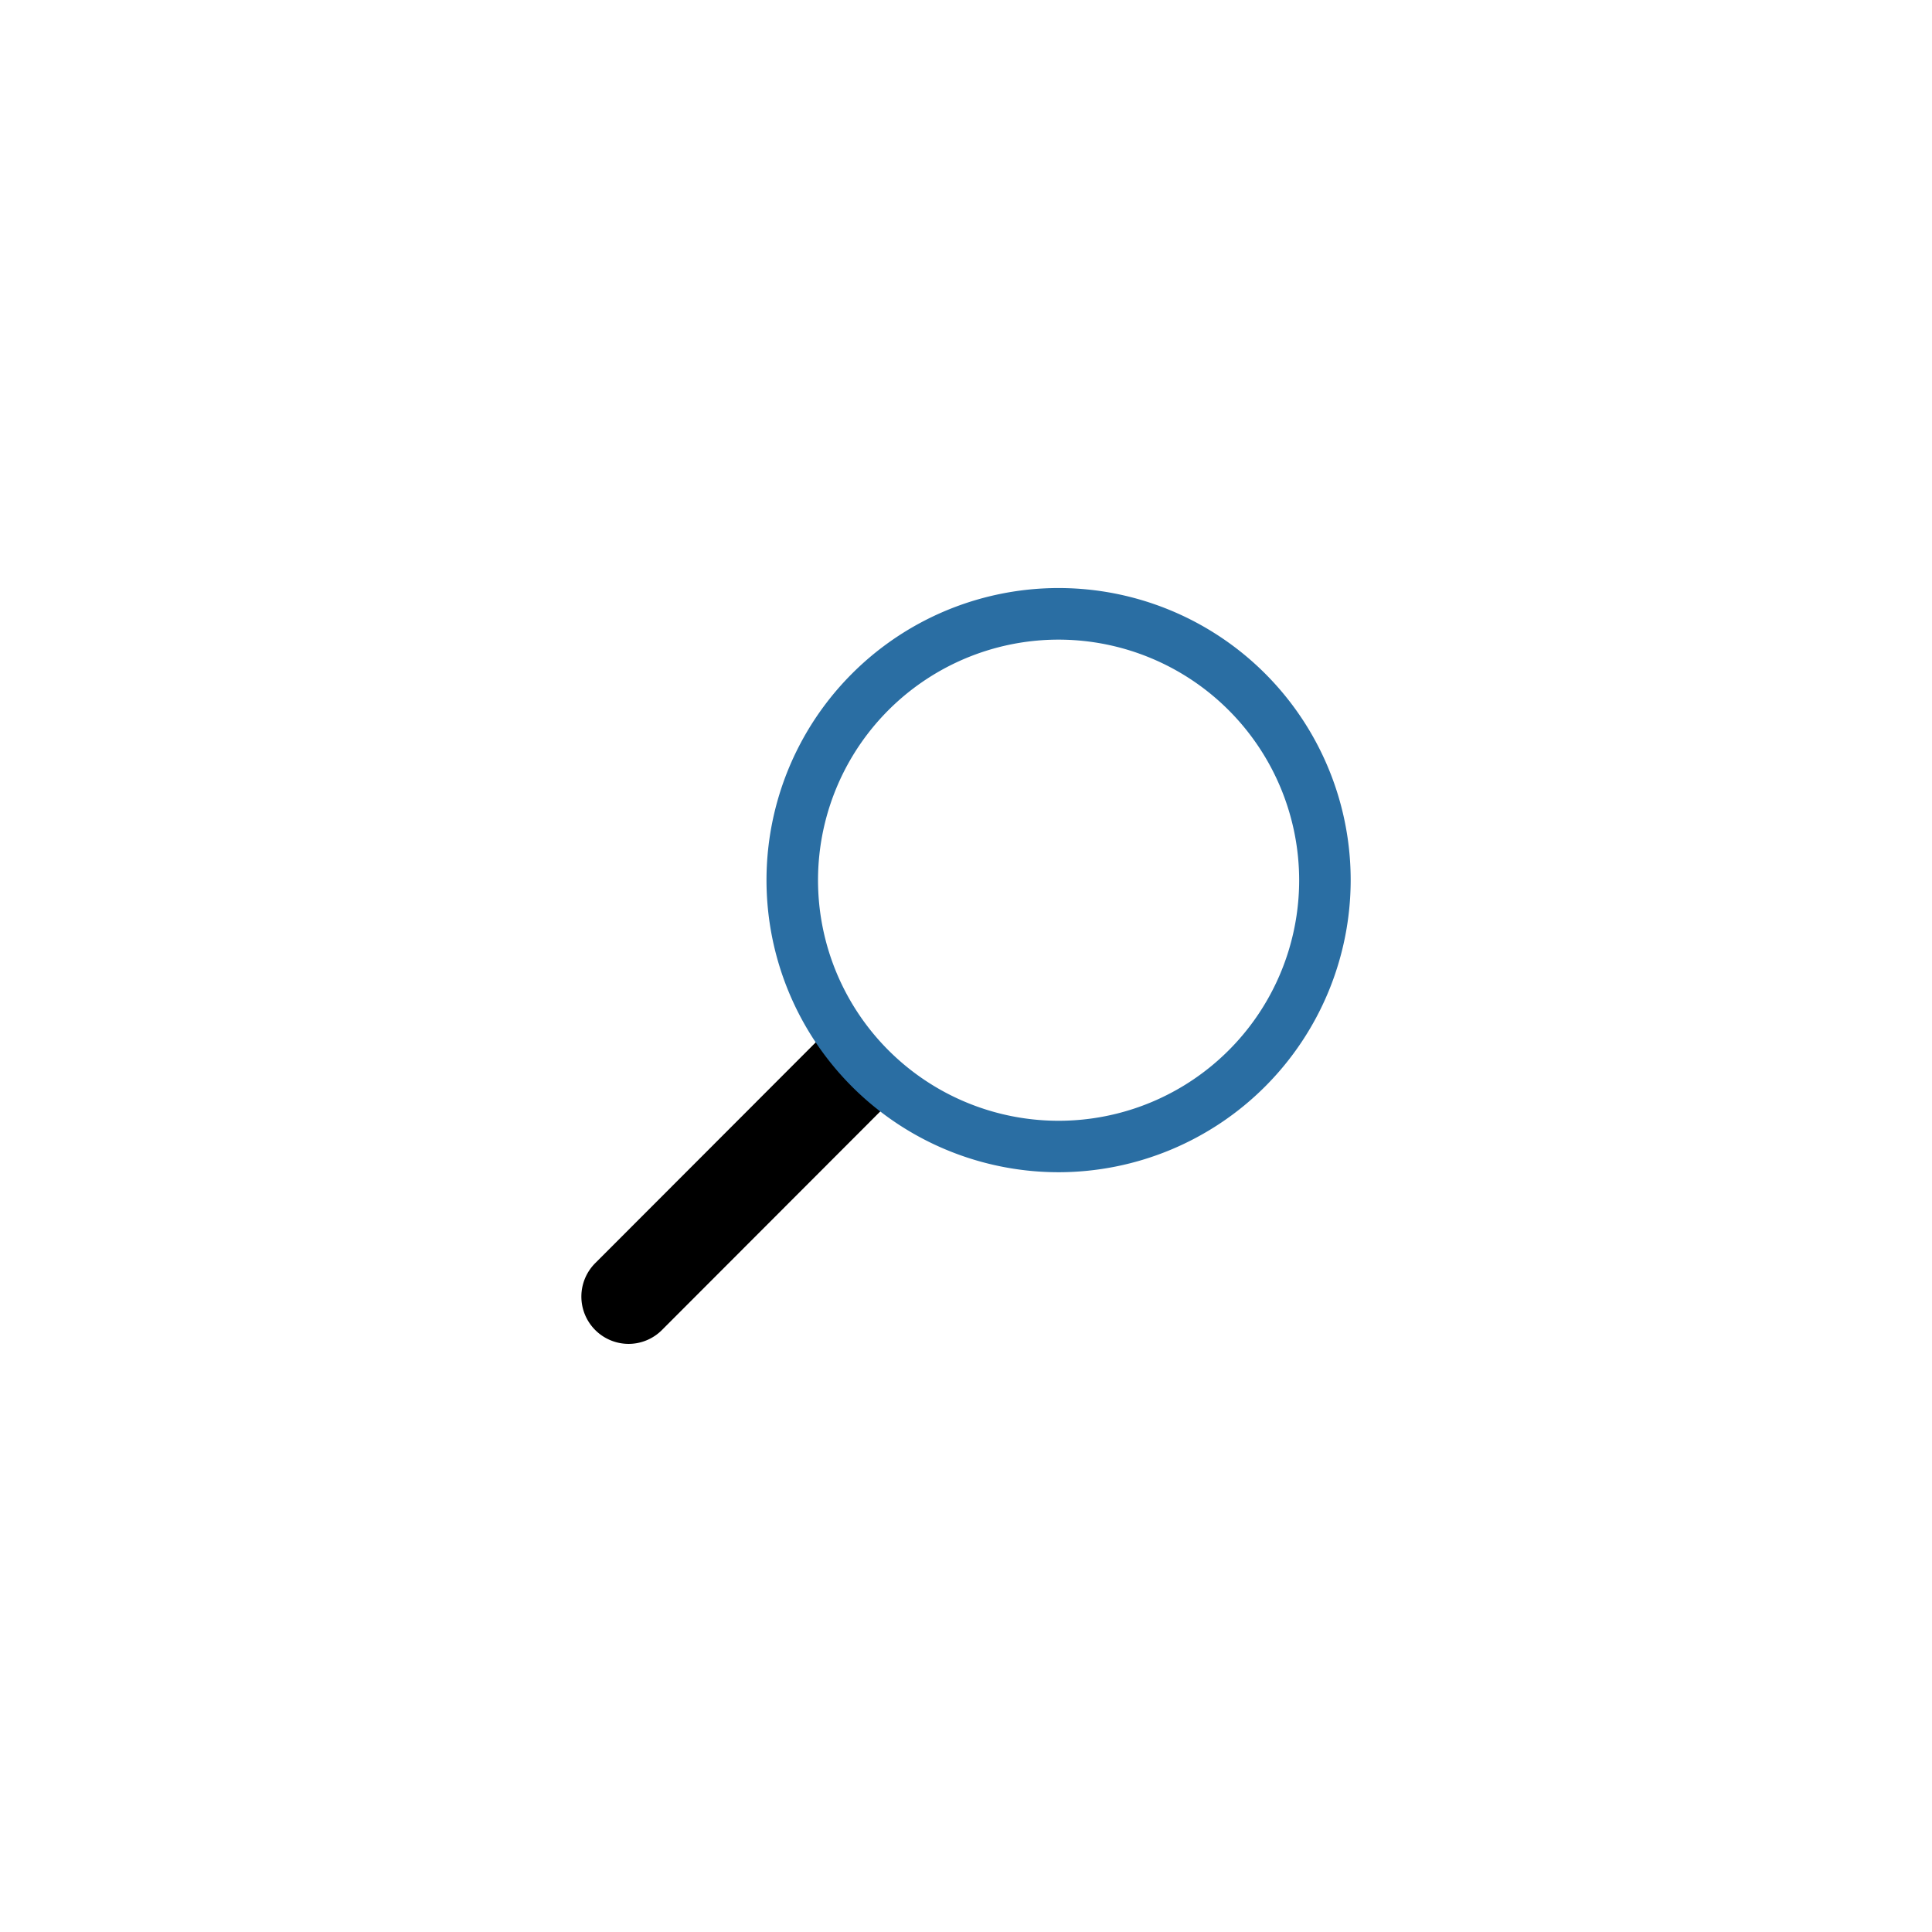 <svg id="Icons_expanded" data-name="Icons expanded" xmlns="http://www.w3.org/2000/svg" viewBox="0 0 270 270">
  <defs>
    <style>
      .cls-1 {
        fill: #2a6ea3;
      }
    </style>
  </defs>
  <title>FeatureIcon_SVG_270x270</title>
  <g>
    <path d="M87.84,187.81a6.61,6.61,0,0,1-4.67-11.27L116,143.67c2.58-2.57,2.28,1.65,4.86,4.23s7,2.53,4.47,5.11L92.51,185.87A6.59,6.59,0,0,1,87.84,187.81Z"/>
    <path class="cls-1" d="M148,163.82A40.82,40.82,0,1,1,188.76,123,40.86,40.86,0,0,1,148,163.82Zm0-74.43A33.62,33.62,0,1,0,181.56,123,33.65,33.65,0,0,0,148,89.39Z"/>
  </g>
</svg>
